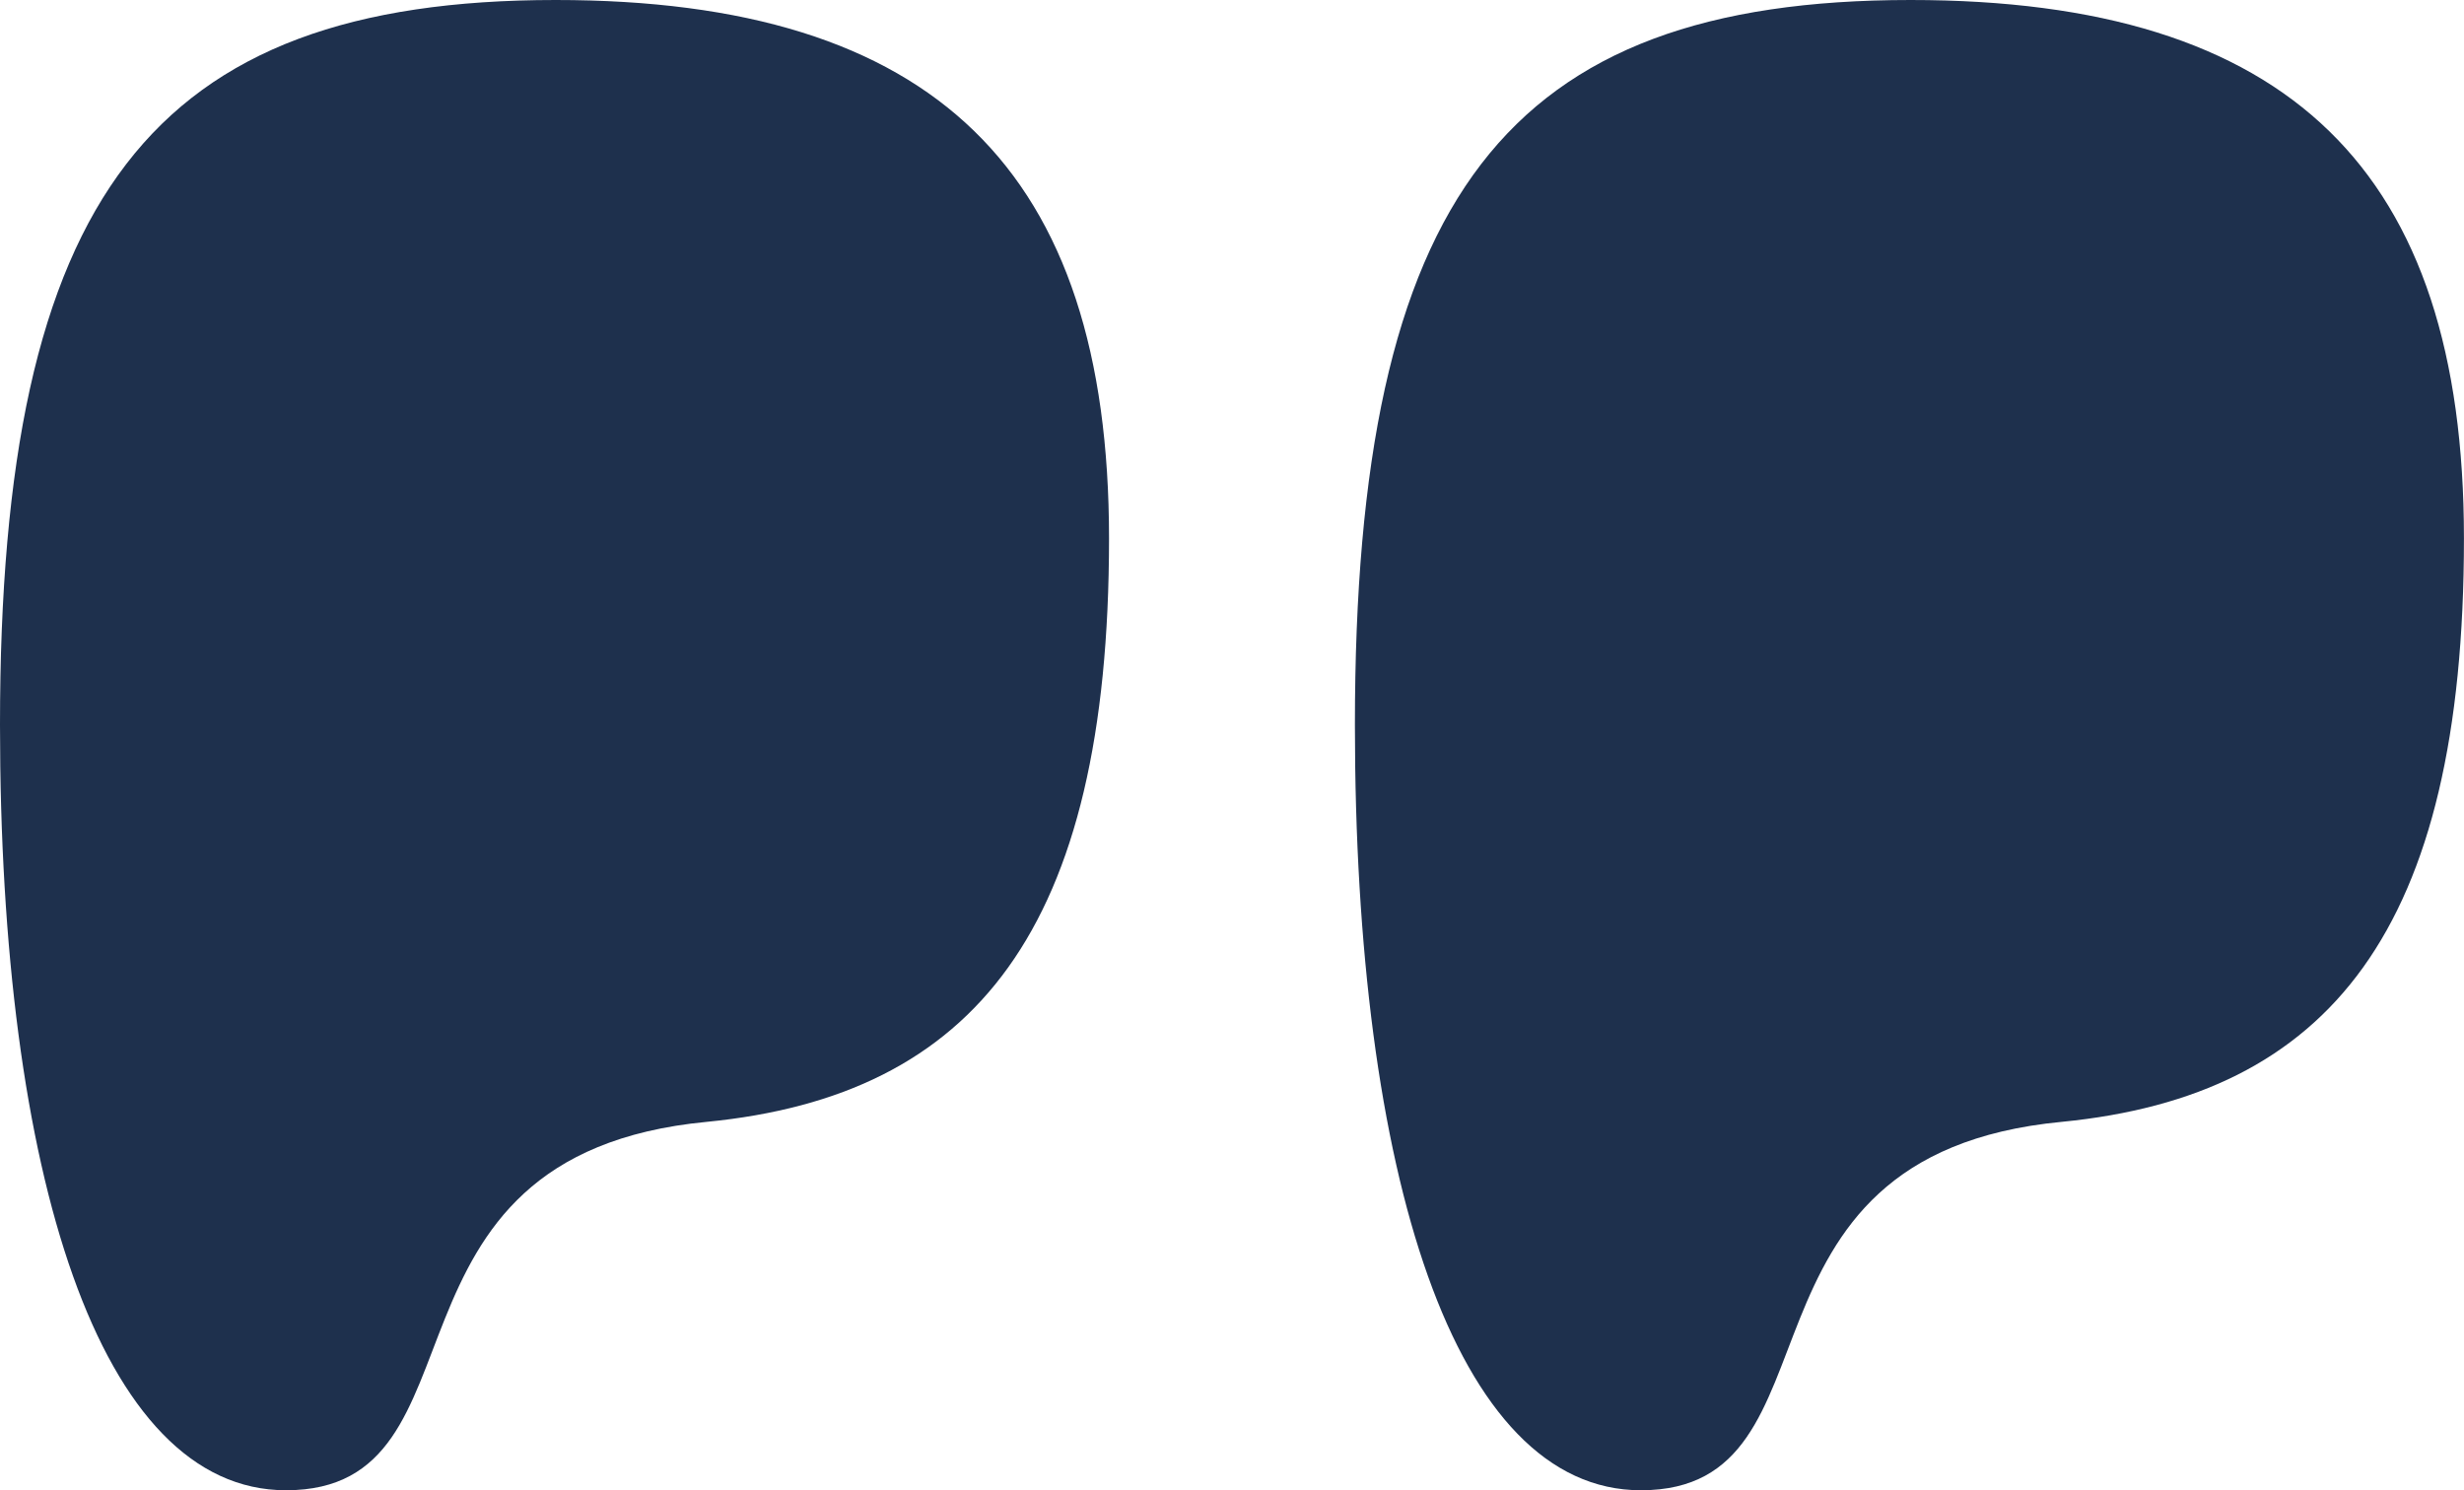 <svg xmlns="http://www.w3.org/2000/svg" width="42.891" height="25.945" viewBox="0 0 42.891 25.945">
  <g id="Group_8848" data-name="Group 8848" transform="translate(-498.795 -1616.39)">
    <path id="Path_25323" data-name="Path 25323" d="M0,38.423C0,29.213,2.634,25.8,9.673,25.8c6.586,0,9.632,2.961,9.632,9.375,0,6.825-2.346,9.7-7,10.156-6.051.576-3.664,6.414-7.327,6.414C1.729,51.745,0,46.236,0,38.423" transform="translate(498.795 1590.59)" fill="#1e304d"/>
    <path id="Path_25324" data-name="Path 25324" d="M0,38.423C0,29.213,2.634,25.8,9.673,25.8c6.586,0,9.632,2.961,9.632,9.375,0,6.825-2.346,9.7-7,10.156-6.051.576-3.664,6.414-7.327,6.414C1.729,51.745,0,46.236,0,38.423" transform="translate(522.38 1590.59)" fill="#1e304d"/>
  </g>
</svg>
